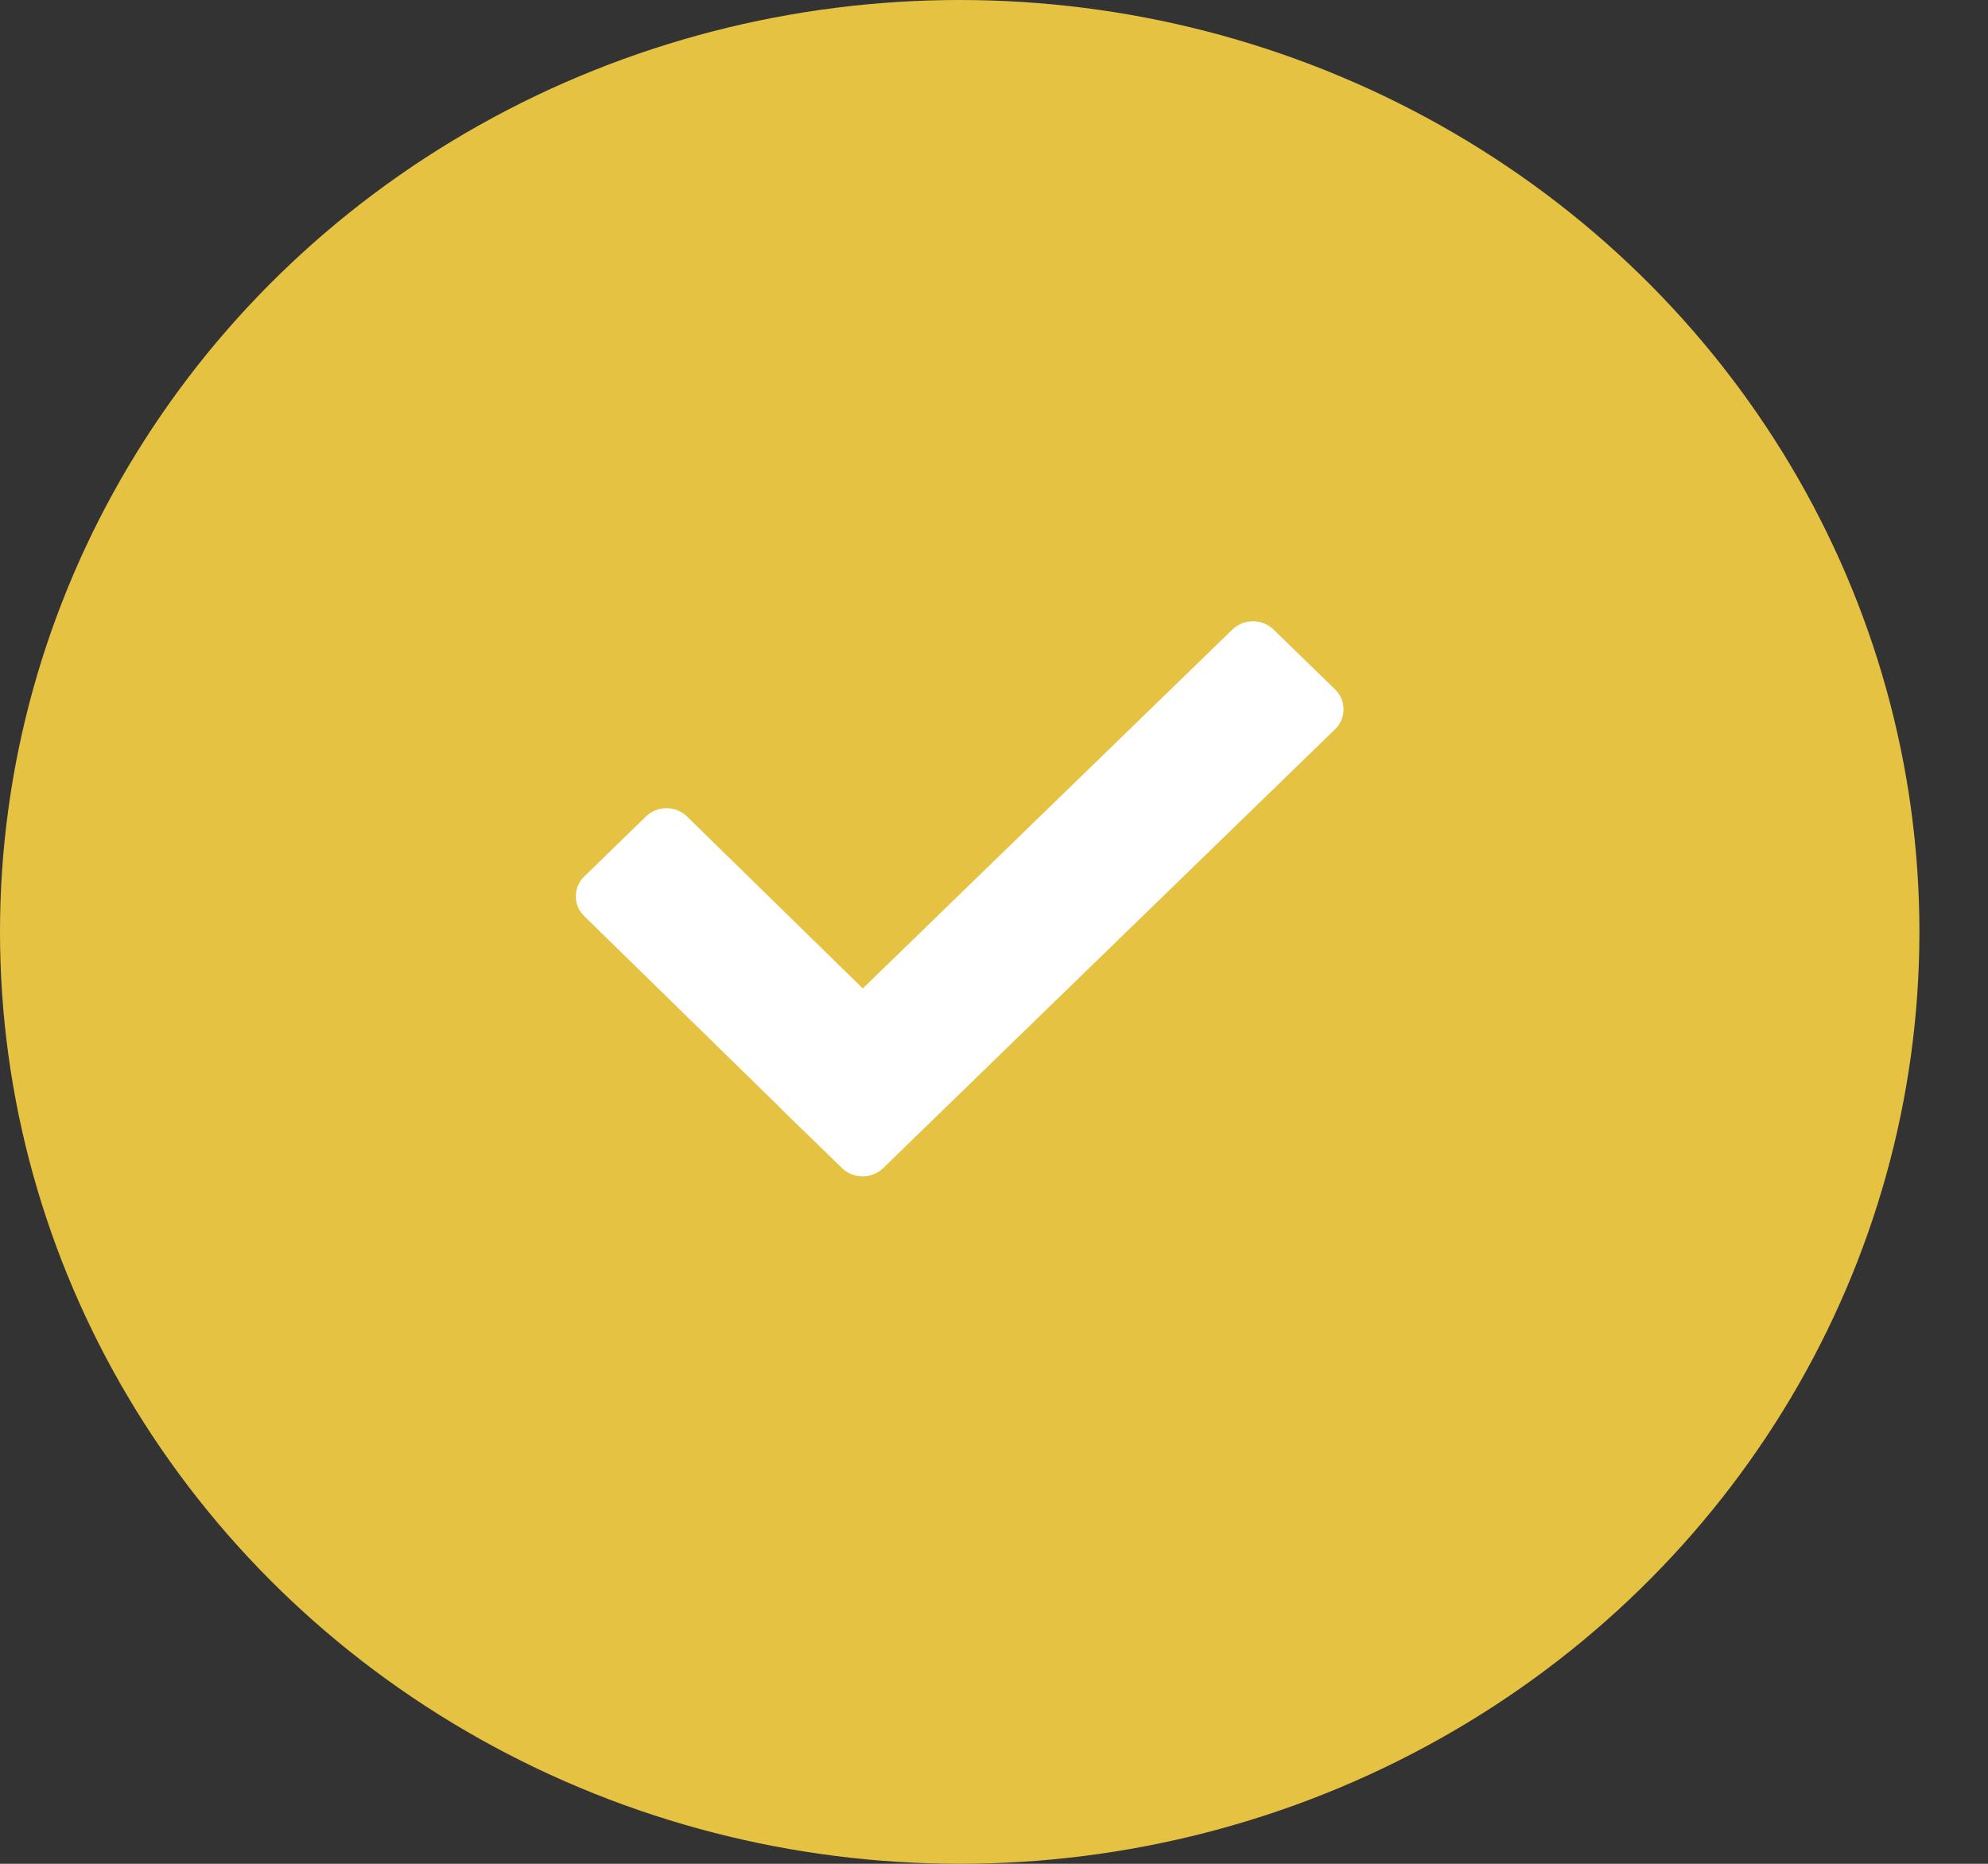 <svg width="16" height="15" viewBox="0 0 16 15" fill="none" xmlns="http://www.w3.org/2000/svg">
<rect x="0" y="0" width="16" height="15" fill="#333333" stroke="none"/>
<ellipse cx="7.724" cy="7.5" rx="7.724" ry="7.5" fill="#E6C243"/>
<path fill-rule="evenodd" clip-rule="evenodd" d="M7.108 9.401C7.016 9.49 6.869 9.49 6.777 9.401L6.704 9.33L6.626 9.254L6.282 8.92C6.282 8.92 6.281 8.917 6.28 8.916L4.703 7.374C4.611 7.285 4.611 7.141 4.703 7.053L5.199 6.571C5.29 6.482 5.438 6.482 5.529 6.571L6.944 7.955L9.919 5.066C10.01 4.978 10.158 4.978 10.249 5.066L10.745 5.548C10.836 5.637 10.836 5.78 10.745 5.869L7.108 9.401Z" fill="white"/>
</svg>
